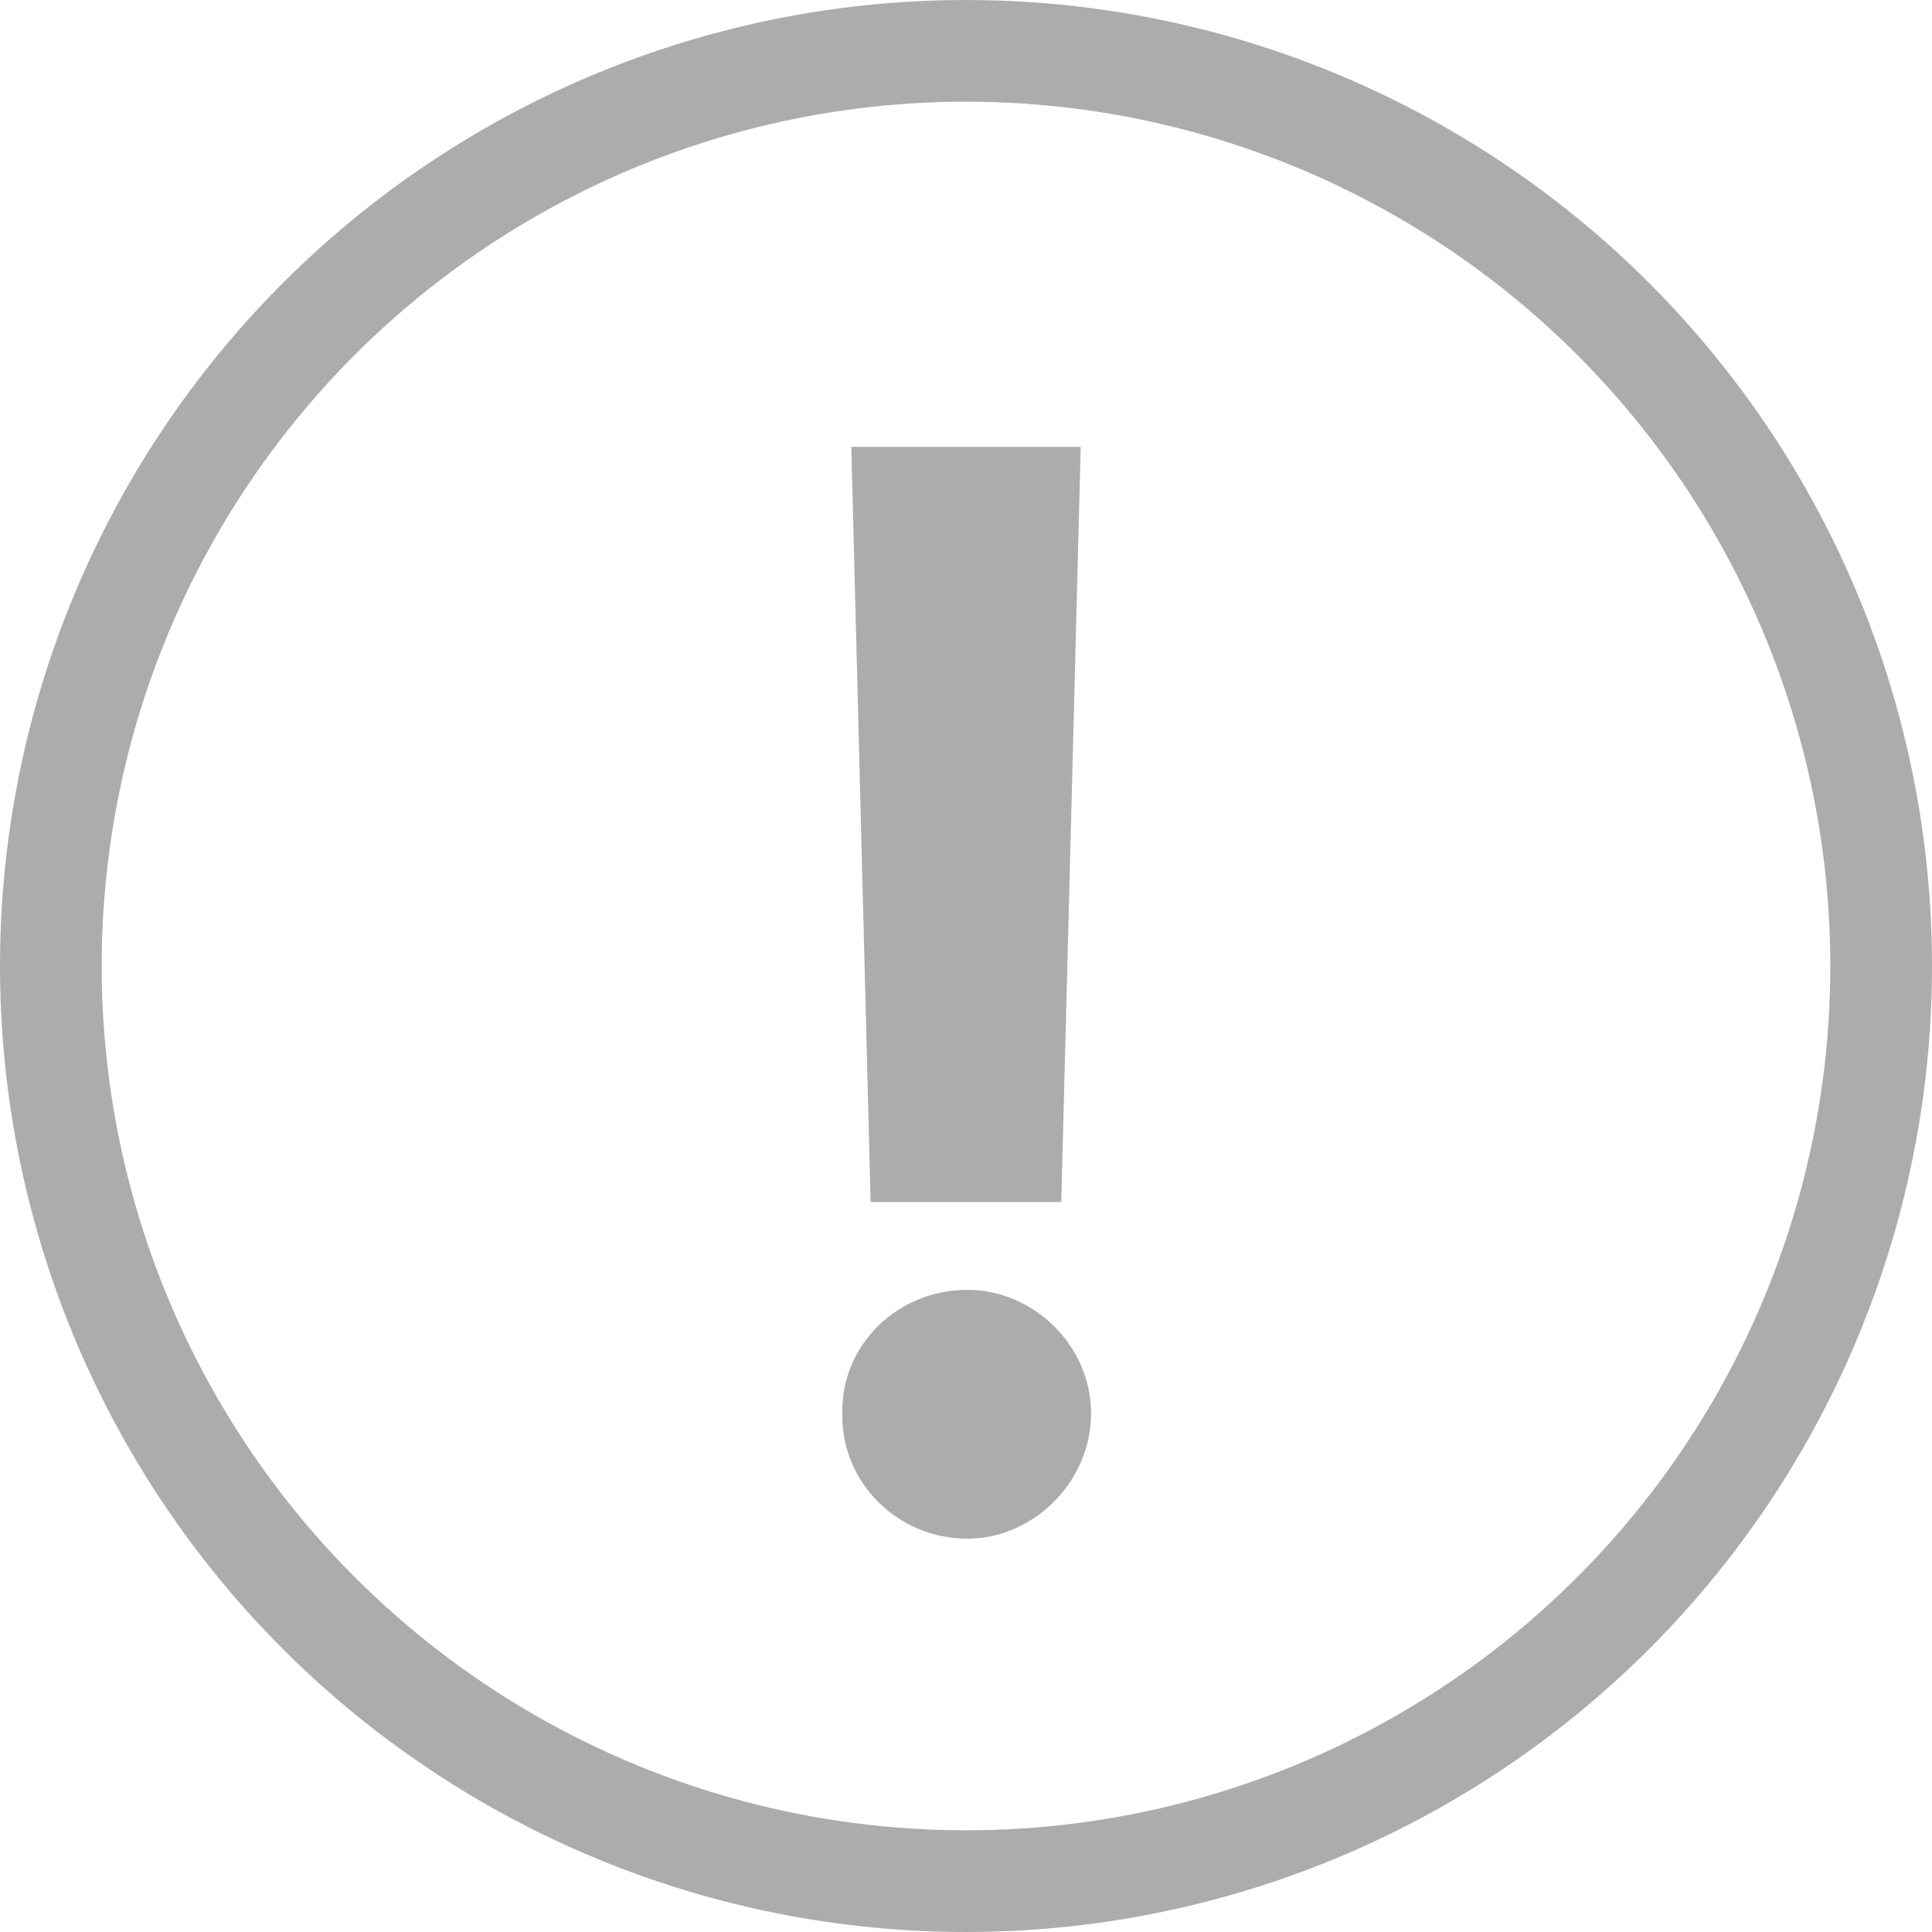 <svg width="19" height="19" viewBox="0 0 19 19" fill="none" xmlns="http://www.w3.org/2000/svg">
<circle cx="9.5" cy="9.5" r="9" stroke="#ACACAC"/>
<path d="M10.628 4.395L10.437 11.821H8.562L8.372 4.395H10.628ZM9.514 15.132C8.826 15.132 8.269 14.575 8.284 13.901C8.269 13.227 8.826 12.685 9.514 12.685C10.159 12.685 10.73 13.227 10.73 13.901C10.73 14.575 10.159 15.132 9.514 15.132Z" fill="#ACACAC"/>
</svg>
